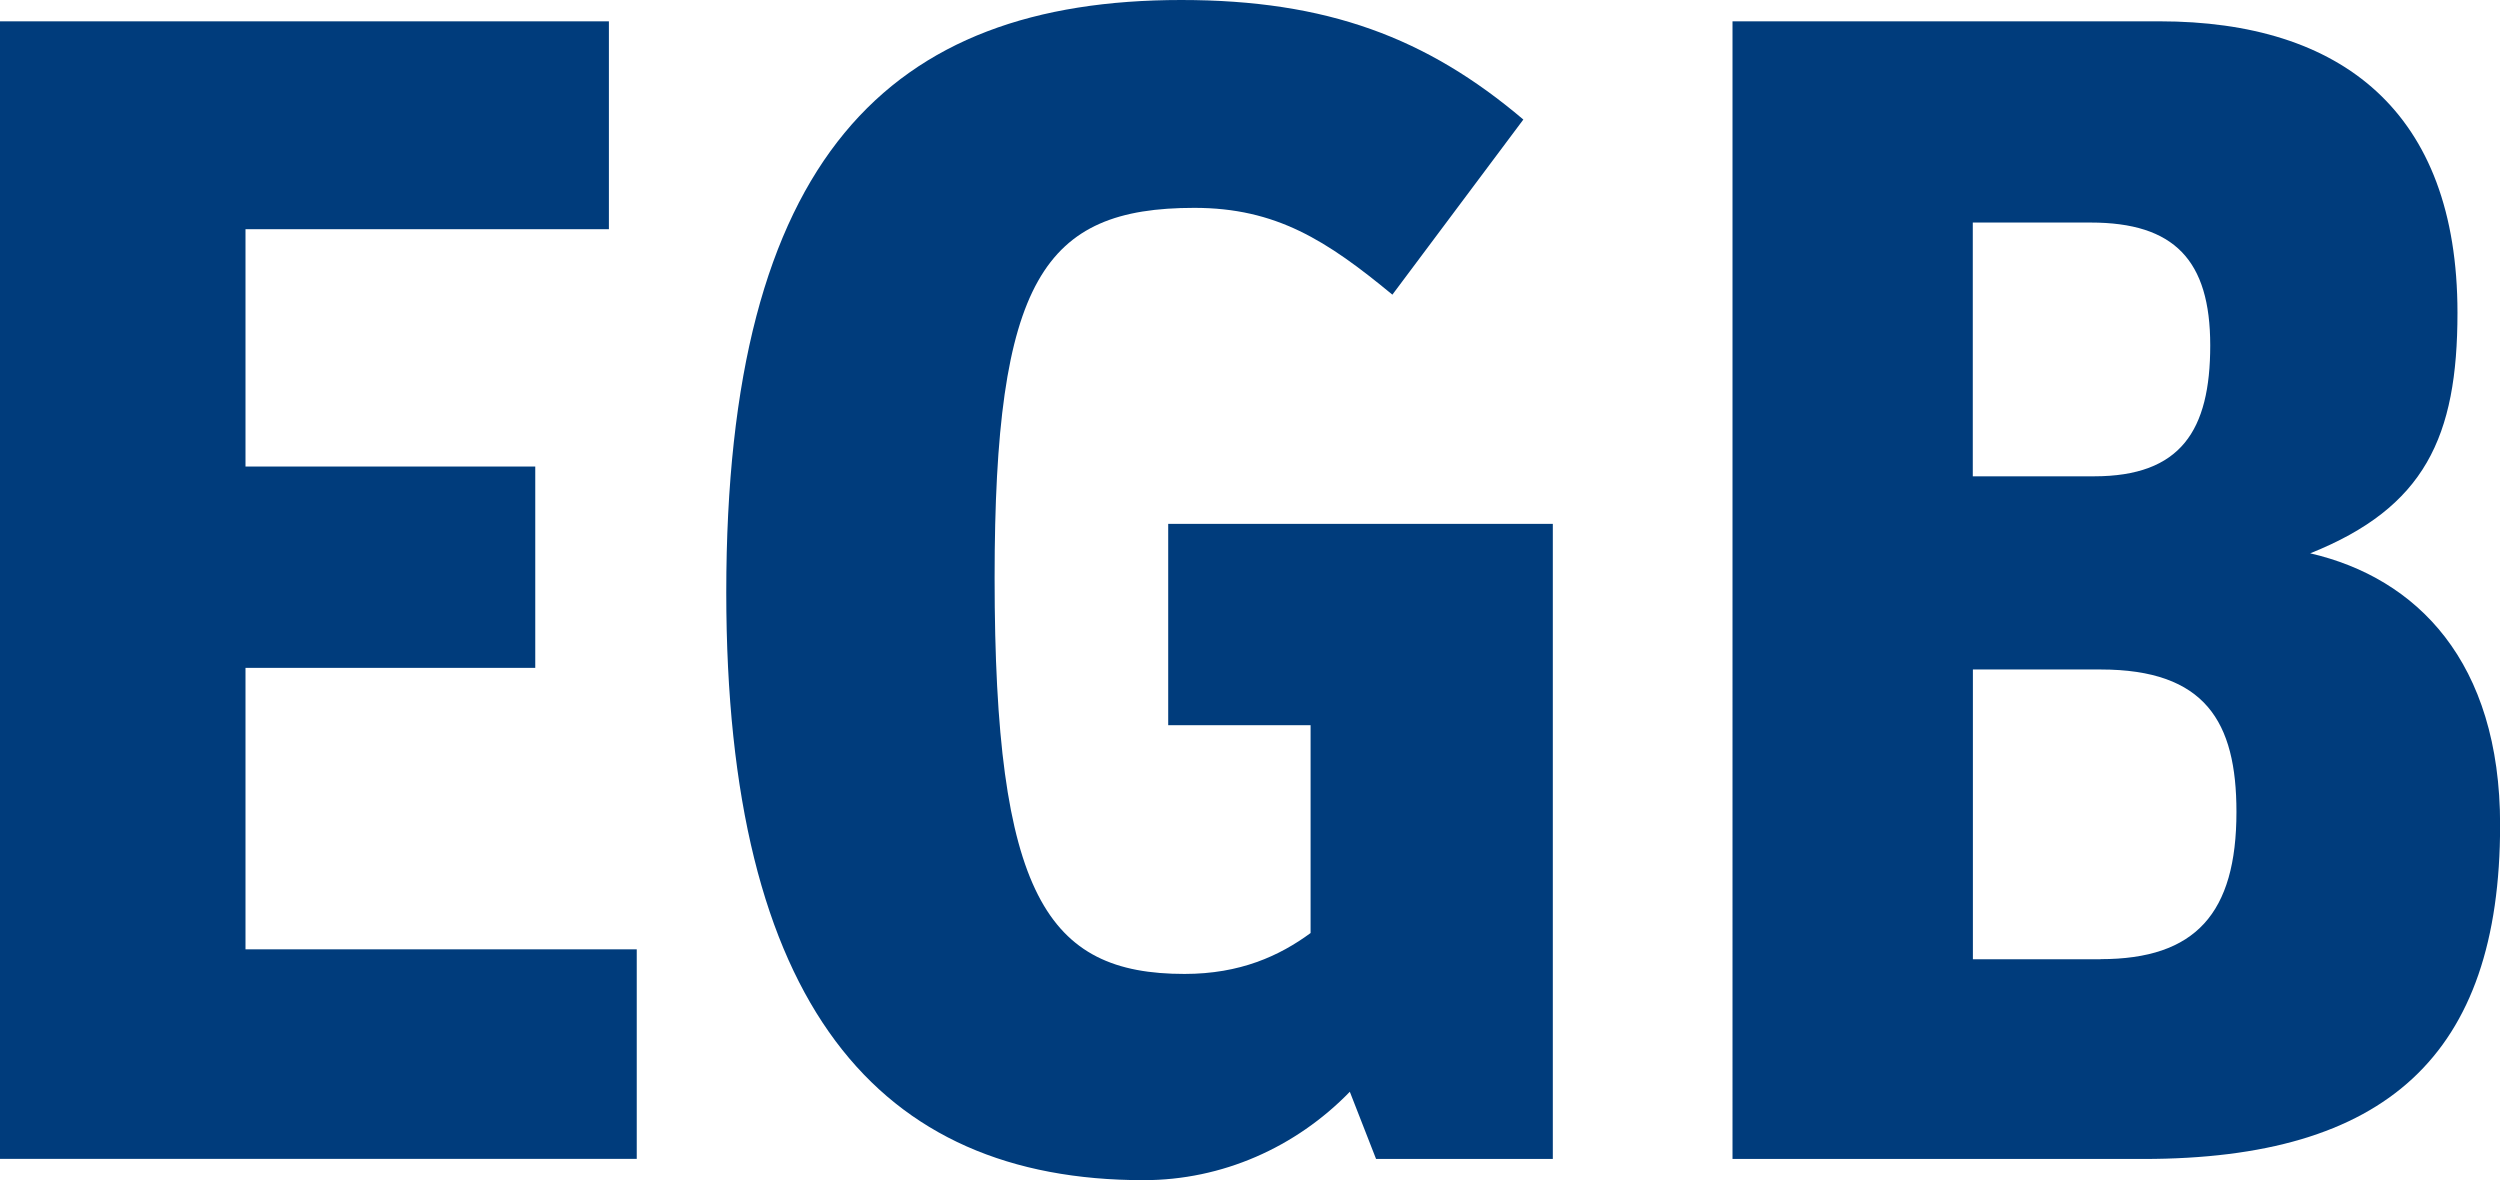 <svg xmlns="http://www.w3.org/2000/svg" id="Layer_2" viewBox="0 0 229.84 108.5"><defs><style>.cls-1{fill:#003c7c;stroke-width:0px;}</style></defs><g id="Layer_1-2"><g id="Schriftensammlung"><path class="cls-1" d="m0,1.96h55.98v19.11H22.57v21.82h26.64v18.51h-26.64v25.88h35.97v19.26H0V1.96Z"></path><path class="cls-1" d="m124.1,100.37c-4.97,5.12-11.74,8.13-18.96,8.13-24.38,0-38.37-16.1-38.37-54.02C66.76,14.45,81.81,0,108.6,0c13.39,0,22.57,3.46,31.45,10.99l-12.04,16.1c-6.02-4.97-10.68-7.98-18.21-7.98-13.84,0-18.36,6.62-18.36,34.01,0,29.19,4.82,36.42,17.46,36.42,5.12,0,8.73-1.66,11.59-3.76v-19.11h-13.09v-18.51h35.36v58.39h-16.25l-2.41-6.17Z"></path><path class="cls-1" d="m159.26,1.96h39.28c16.7,0,27.39,8.28,27.39,26.79,0,11.44-3.01,17.91-13.54,22.12,9.78,2.26,17.46,9.93,17.46,24.98,0,21.22-10.53,30.7-32.8,30.7h-37.77V1.96Zm33.26,41.83c7.98,0,10.68-4.21,10.68-12.04s-3.31-11.29-10.99-11.29h-10.84v23.33h11.14Zm.6,44.39c8.73,0,12.49-4.21,12.49-13.54,0-8.28-2.86-13.09-12.49-13.09h-11.74v26.64h11.74Z"></path></g></g></svg>